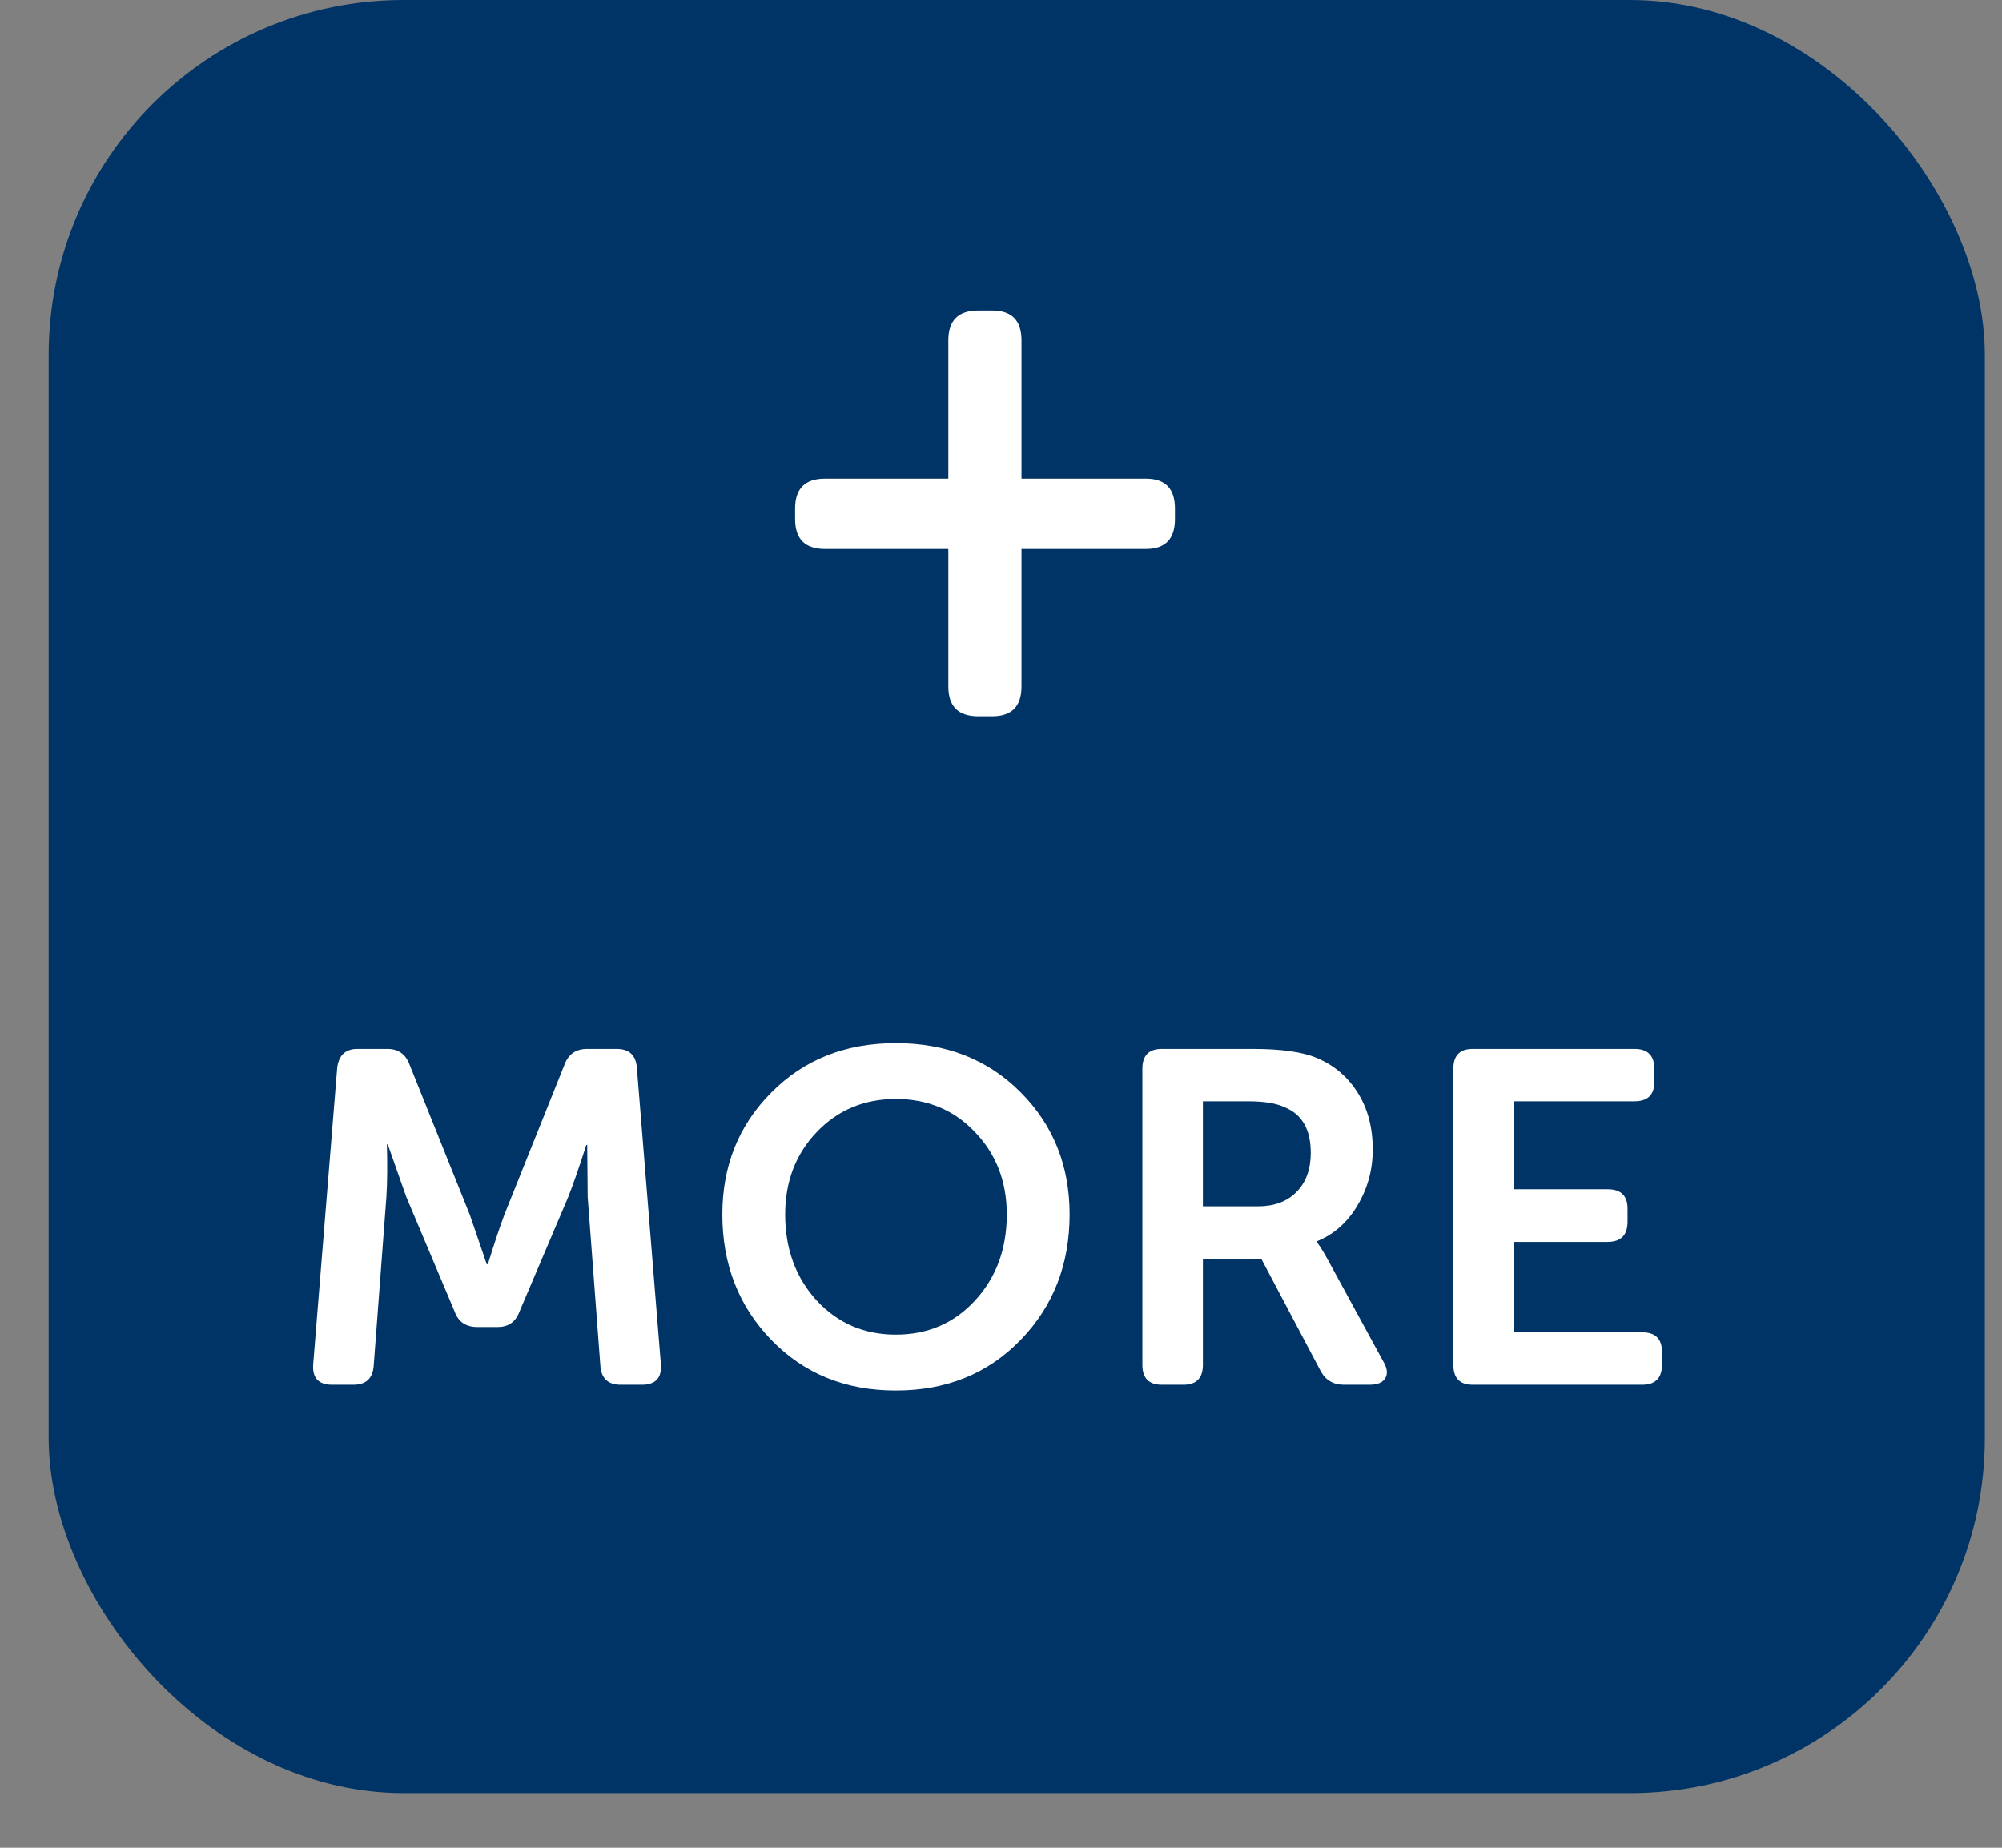 <svg width="26" height="24" viewBox="0 0 26 24" fill="none" xmlns="http://www.w3.org/2000/svg">
<rect x="0" y="0" width="26" height="24" fill="#808080" stroke="none"/>
<rect x="0.824" y="0.192" width="24.761" height="22.906" rx="4.417" fill="#003466"/>
<rect x="0.824" y="0.192" width="24.761" height="22.906" rx="4.417" stroke="#003466" stroke-width="0.384"/>
<path d="M10.714 7.131C10.456 7.131 10.326 7.002 10.326 6.743V6.604C10.326 6.346 10.456 6.217 10.714 6.217H12.316V4.421C12.316 4.163 12.445 4.034 12.703 4.034H12.887C13.139 4.034 13.266 4.163 13.266 4.421V6.217H14.881C15.133 6.217 15.259 6.346 15.259 6.604V6.743C15.259 7.002 15.133 7.131 14.881 7.131H13.266V8.917C13.266 9.175 13.139 9.304 12.887 9.304H12.703C12.445 9.304 12.316 9.175 12.316 8.917V7.131H10.714Z" fill="white"/>
<path d="M4.067 17.722L4.379 13.869C4.399 13.705 4.487 13.623 4.643 13.623H5.03C5.174 13.623 5.271 13.693 5.321 13.833L6.102 15.78L6.321 16.42H6.336C6.414 16.166 6.485 15.953 6.549 15.78L7.329 13.833C7.379 13.693 7.478 13.623 7.626 13.623H8.007C8.171 13.623 8.259 13.705 8.271 13.869L8.583 17.722C8.595 17.898 8.513 17.986 8.337 17.986H8.061C7.897 17.986 7.809 17.904 7.797 17.74L7.632 15.546L7.626 14.871H7.614C7.524 15.153 7.446 15.378 7.38 15.546L6.747 17.035C6.697 17.171 6.601 17.238 6.459 17.236H6.198C6.05 17.236 5.952 17.169 5.904 17.035L5.276 15.546L5.036 14.865H5.024C5.032 15.127 5.03 15.354 5.018 15.546L4.853 17.74C4.841 17.904 4.753 17.986 4.589 17.986H4.313C4.137 17.986 4.055 17.898 4.067 17.722ZM9.381 15.774C9.381 15.144 9.593 14.616 10.017 14.19C10.441 13.762 10.98 13.548 11.634 13.548C12.291 13.548 12.831 13.761 13.255 14.187C13.679 14.613 13.891 15.142 13.891 15.774C13.891 16.423 13.679 16.966 13.255 17.404C12.831 17.842 12.291 18.061 11.634 18.061C10.98 18.061 10.441 17.842 10.017 17.404C9.593 16.966 9.381 16.423 9.381 15.774ZM10.197 15.774C10.197 16.221 10.333 16.593 10.605 16.891C10.879 17.187 11.223 17.335 11.634 17.335C12.049 17.335 12.392 17.187 12.664 16.891C12.938 16.593 13.075 16.221 13.075 15.774C13.075 15.348 12.938 14.992 12.664 14.706C12.392 14.418 12.049 14.274 11.634 14.274C11.223 14.274 10.879 14.418 10.605 14.706C10.333 14.992 10.197 15.348 10.197 15.774ZM14.836 17.728V13.881C14.836 13.709 14.92 13.623 15.088 13.623H16.267C16.639 13.623 16.916 13.662 17.099 13.74C17.325 13.834 17.503 13.985 17.633 14.193C17.763 14.399 17.828 14.645 17.828 14.931C17.828 15.193 17.762 15.435 17.63 15.657C17.5 15.877 17.325 16.032 17.105 16.122V16.137C17.14 16.183 17.188 16.259 17.245 16.363L17.963 17.68C18.017 17.77 18.026 17.844 17.99 17.902C17.956 17.958 17.888 17.986 17.786 17.986H17.453C17.317 17.986 17.216 17.927 17.152 17.809L16.384 16.357H15.622V17.728C15.622 17.9 15.538 17.986 15.37 17.986H15.088C14.92 17.986 14.836 17.9 14.836 17.728ZM15.622 15.669H16.336C16.548 15.669 16.715 15.607 16.837 15.483C16.962 15.357 17.023 15.187 17.023 14.973C17.023 14.669 16.909 14.471 16.678 14.379C16.572 14.329 16.415 14.304 16.207 14.304H15.622V15.669ZM18.875 17.728V13.881C18.875 13.709 18.959 13.623 19.127 13.623H21.227C21.399 13.623 21.485 13.709 21.485 13.881V14.052C21.485 14.22 21.399 14.304 21.227 14.304H19.661V15.447H20.879C21.051 15.447 21.137 15.531 21.137 15.699V15.87C21.137 16.043 21.051 16.13 20.879 16.131H19.661V17.305H21.326C21.498 17.305 21.584 17.389 21.584 17.557V17.728C21.584 17.9 21.498 17.986 21.326 17.986H19.127C18.959 17.986 18.875 17.9 18.875 17.728Z" fill="white"/>
</svg>
